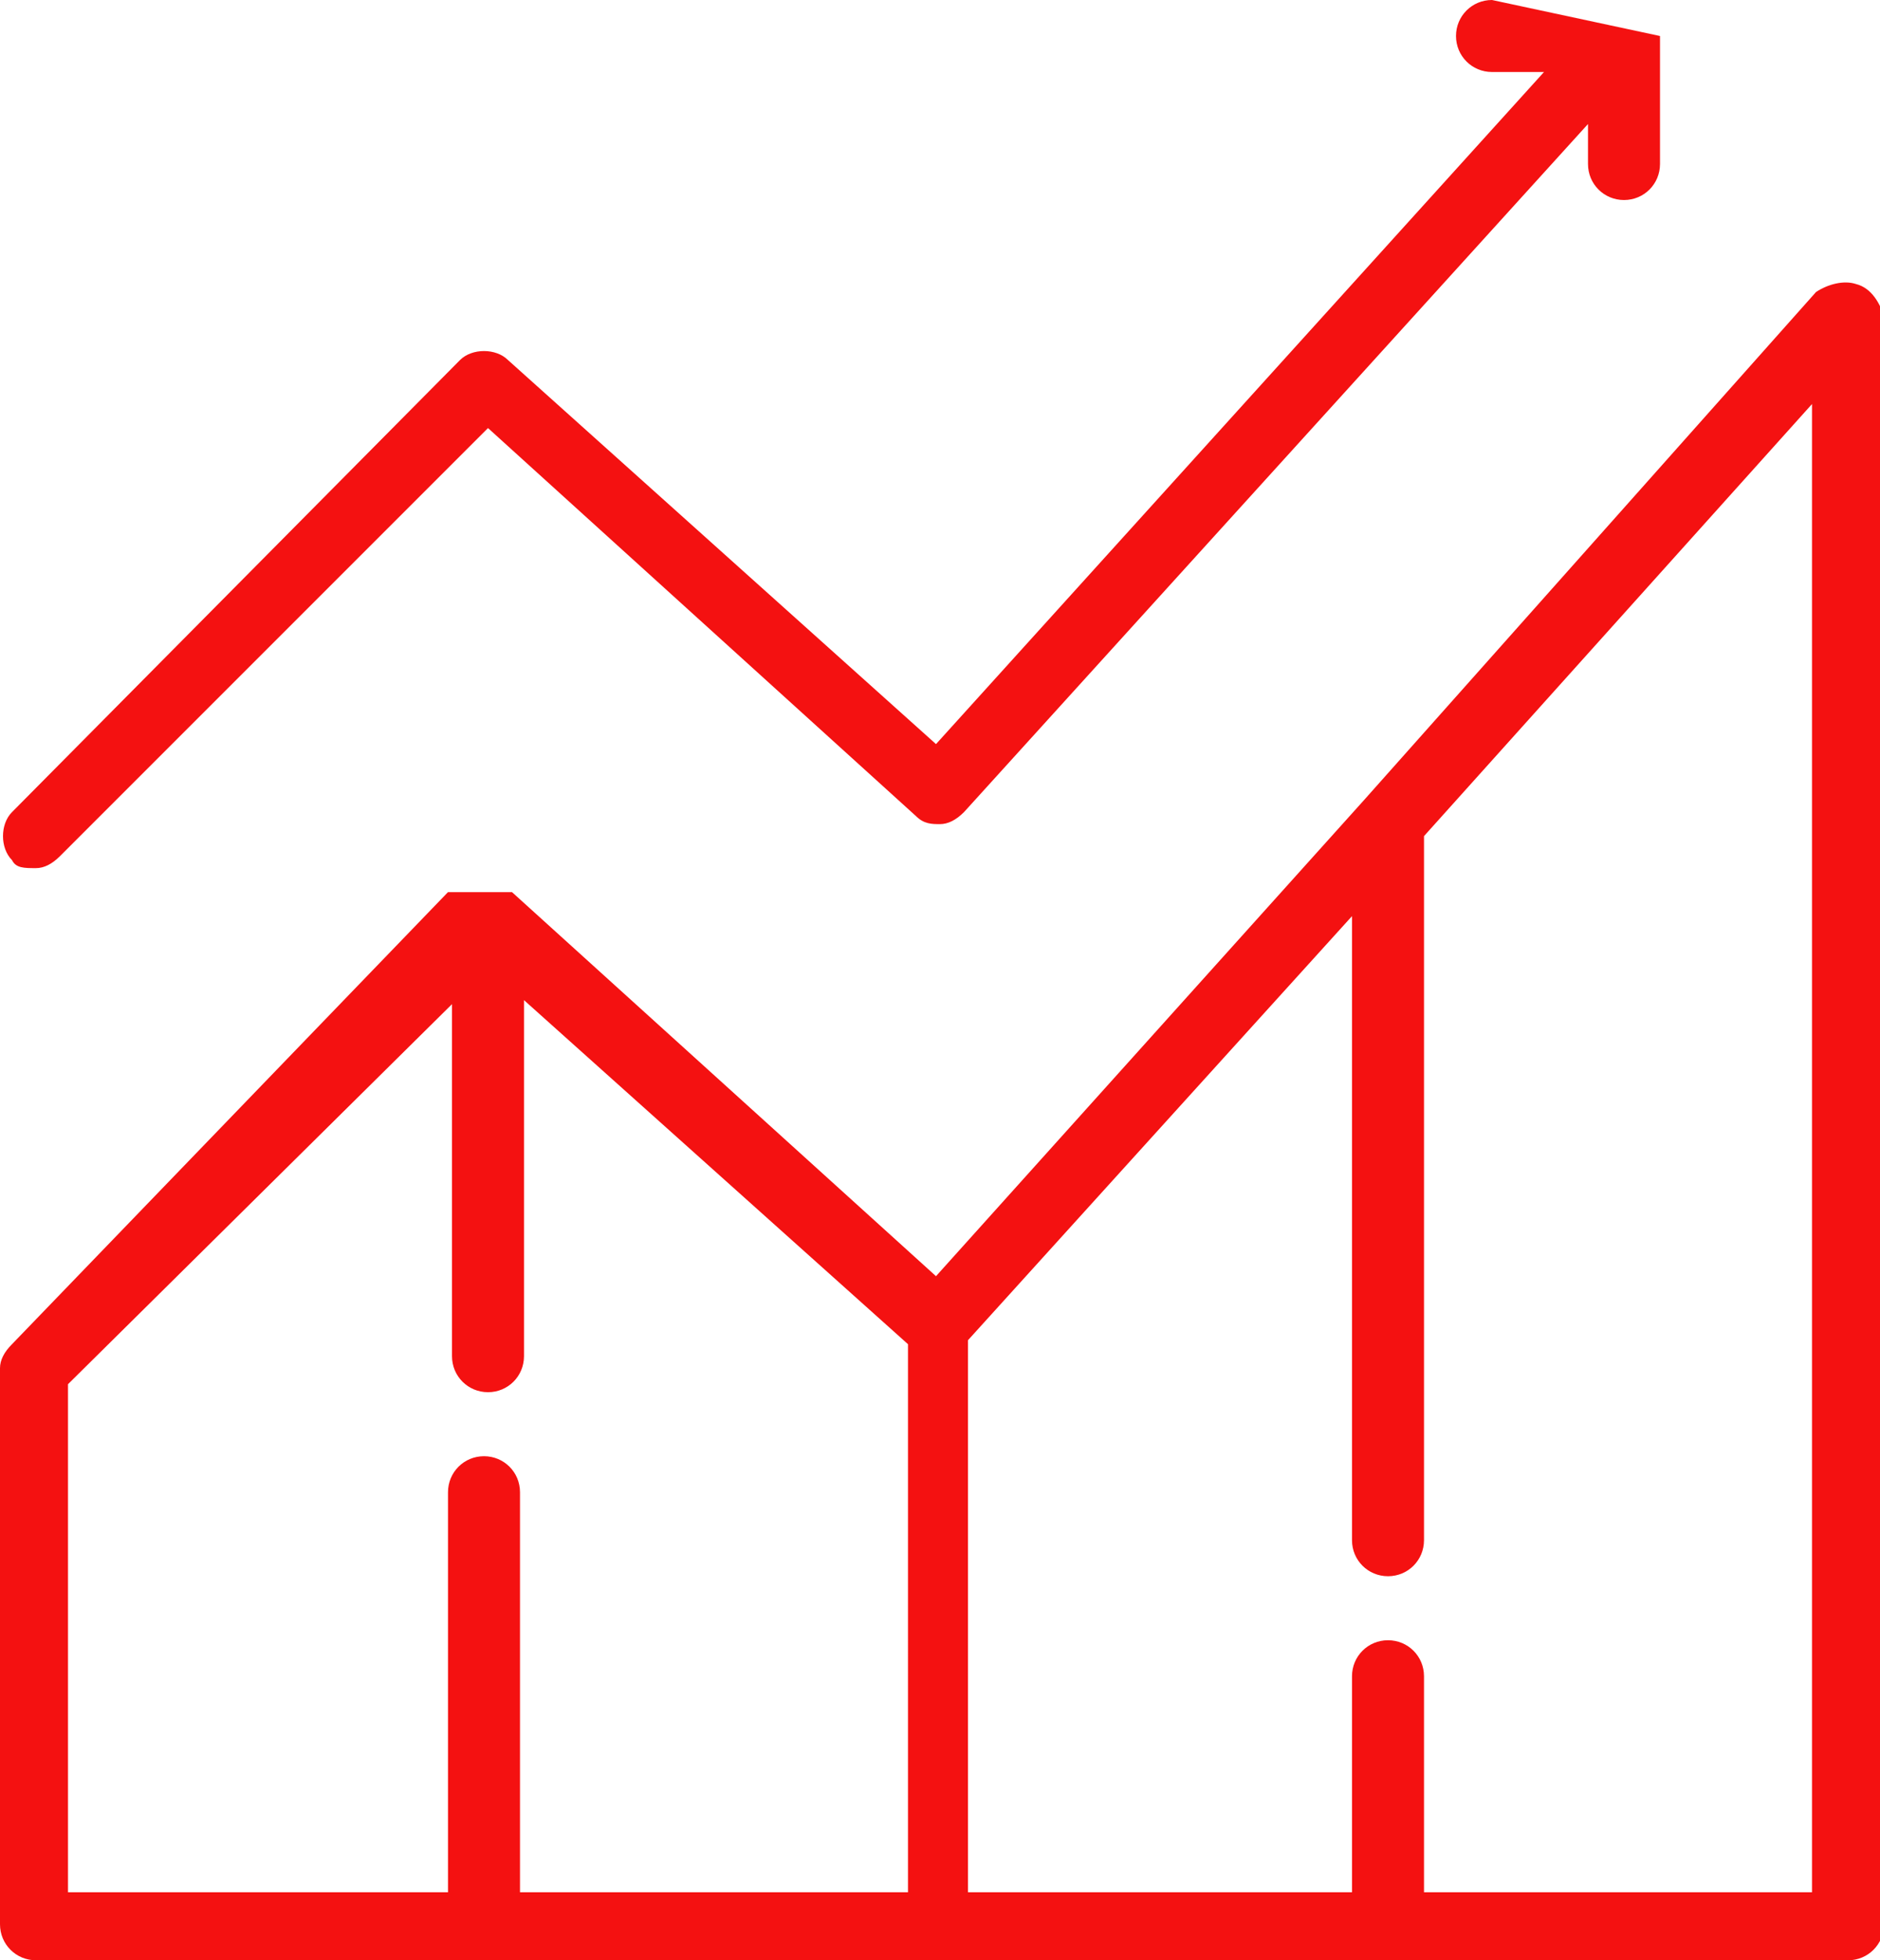 <?xml version="1.0" encoding="utf-8"?>
<!-- Generator: Adobe Illustrator 19.0.0, SVG Export Plug-In . SVG Version: 6.00 Build 0)  -->
<svg version="1.1" id="Layer_1" xmlns="http://www.w3.org/2000/svg" xmlns:xlink="http://www.w3.org/1999/xlink" x="0px" y="0px"
	 viewBox="0 0 47 49" style="enable-background:new 0 0 47 49;" xml:space="preserve">
<style type="text/css">
	.st0{fill:#F41111;}
</style>
<g>
	<g id="XMLID_44_">
		<path id="XMLID_46_" class="st0" d="M46.4,7.1c-0.3-0.1-0.7,0-1,0.2L34.1,20L23.4,31.9l-10.6-9.6c0,0,0,0,0,0c0,0,0,0,0,0
			c0,0,0,0-0.1,0c0,0,0,0-0.1,0c0,0,0,0-0.1,0c0,0,0,0,0,0c0,0,0,0,0,0c0,0,0,0-0.1,0c0,0,0,0-0.1,0c0,0,0,0-0.1,0c0,0,0,0-0.1,0
			c0,0,0,0-0.1,0c0,0,0,0-0.1,0c0,0,0,0-0.1,0c0,0,0,0-0.1,0c0,0,0,0-0.1,0c0,0,0,0-0.1,0c0,0,0,0,0,0c0,0,0,0,0,0c0,0,0,0-0.1,0
			c0,0,0,0-0.1,0c0,0,0,0,0,0c0,0,0,0-0.1,0c0,0,0,0,0,0L0.3,33.6C0.1,33.8,0,34,0,34.2v13.9C0,48.6,0.4,49,0.9,49h45.3
			c0.5,0,0.9-0.4,0.9-0.9V7.9C47,7.6,46.8,7.2,46.4,7.1z M22.6,47.3H13v-10c0-0.5-0.4-0.9-0.9-0.9c-0.5,0-0.9,0.4-0.9,0.9v10H1.7
			V34.6l9.6-9.5v8.8c0,0.5,0.4,0.9,0.9,0.9c0.5,0,0.9-0.4,0.9-0.9v-8.9l9.6,8.6V47.3z M45.3,47.3h-9.7v-5.4c0-0.5-0.4-0.9-0.9-0.9
			c-0.5,0-0.9,0.4-0.9,0.9v5.4h-9.6V33.5l9.6-10.6v15.6c0,0.5,0.4,0.9,0.9,0.9c0.5,0,0.9-0.4,0.9-0.9V20.9l9.7-10.8V47.3z M0.9,21.7
			c0.2,0,0.4-0.1,0.6-0.3l10.7-10.7l10.7,9.7c0.2,0.2,0.4,0.2,0.6,0.2c0.2,0,0.4-0.1,0.6-0.3L39.7,3.1l0,1c0,0.5,0.4,0.9,0.9,0.9h0
			c0.5,0,0.9-0.4,0.9-0.9l0-3.2c0,0,0,0,0,0c0,0,0,0,0,0c0,0,0,0,0,0c0,0,0,0,0,0c0,0,0,0,0,0c0,0,0,0,0,0c0,0,0,0,0,0L37.3,0
			c-0.5,0-0.9,0.4-0.9,0.9c0,0.5,0.4,0.9,0.9,0.9l1.3,0L23.4,18.6L12.7,9c-0.3-0.3-0.9-0.3-1.2,0L0.3,20.3c-0.3,0.3-0.3,0.9,0,1.2
			C0.4,21.7,0.6,21.7,0.9,21.7z"/>
	</g>
</g>
</svg>
